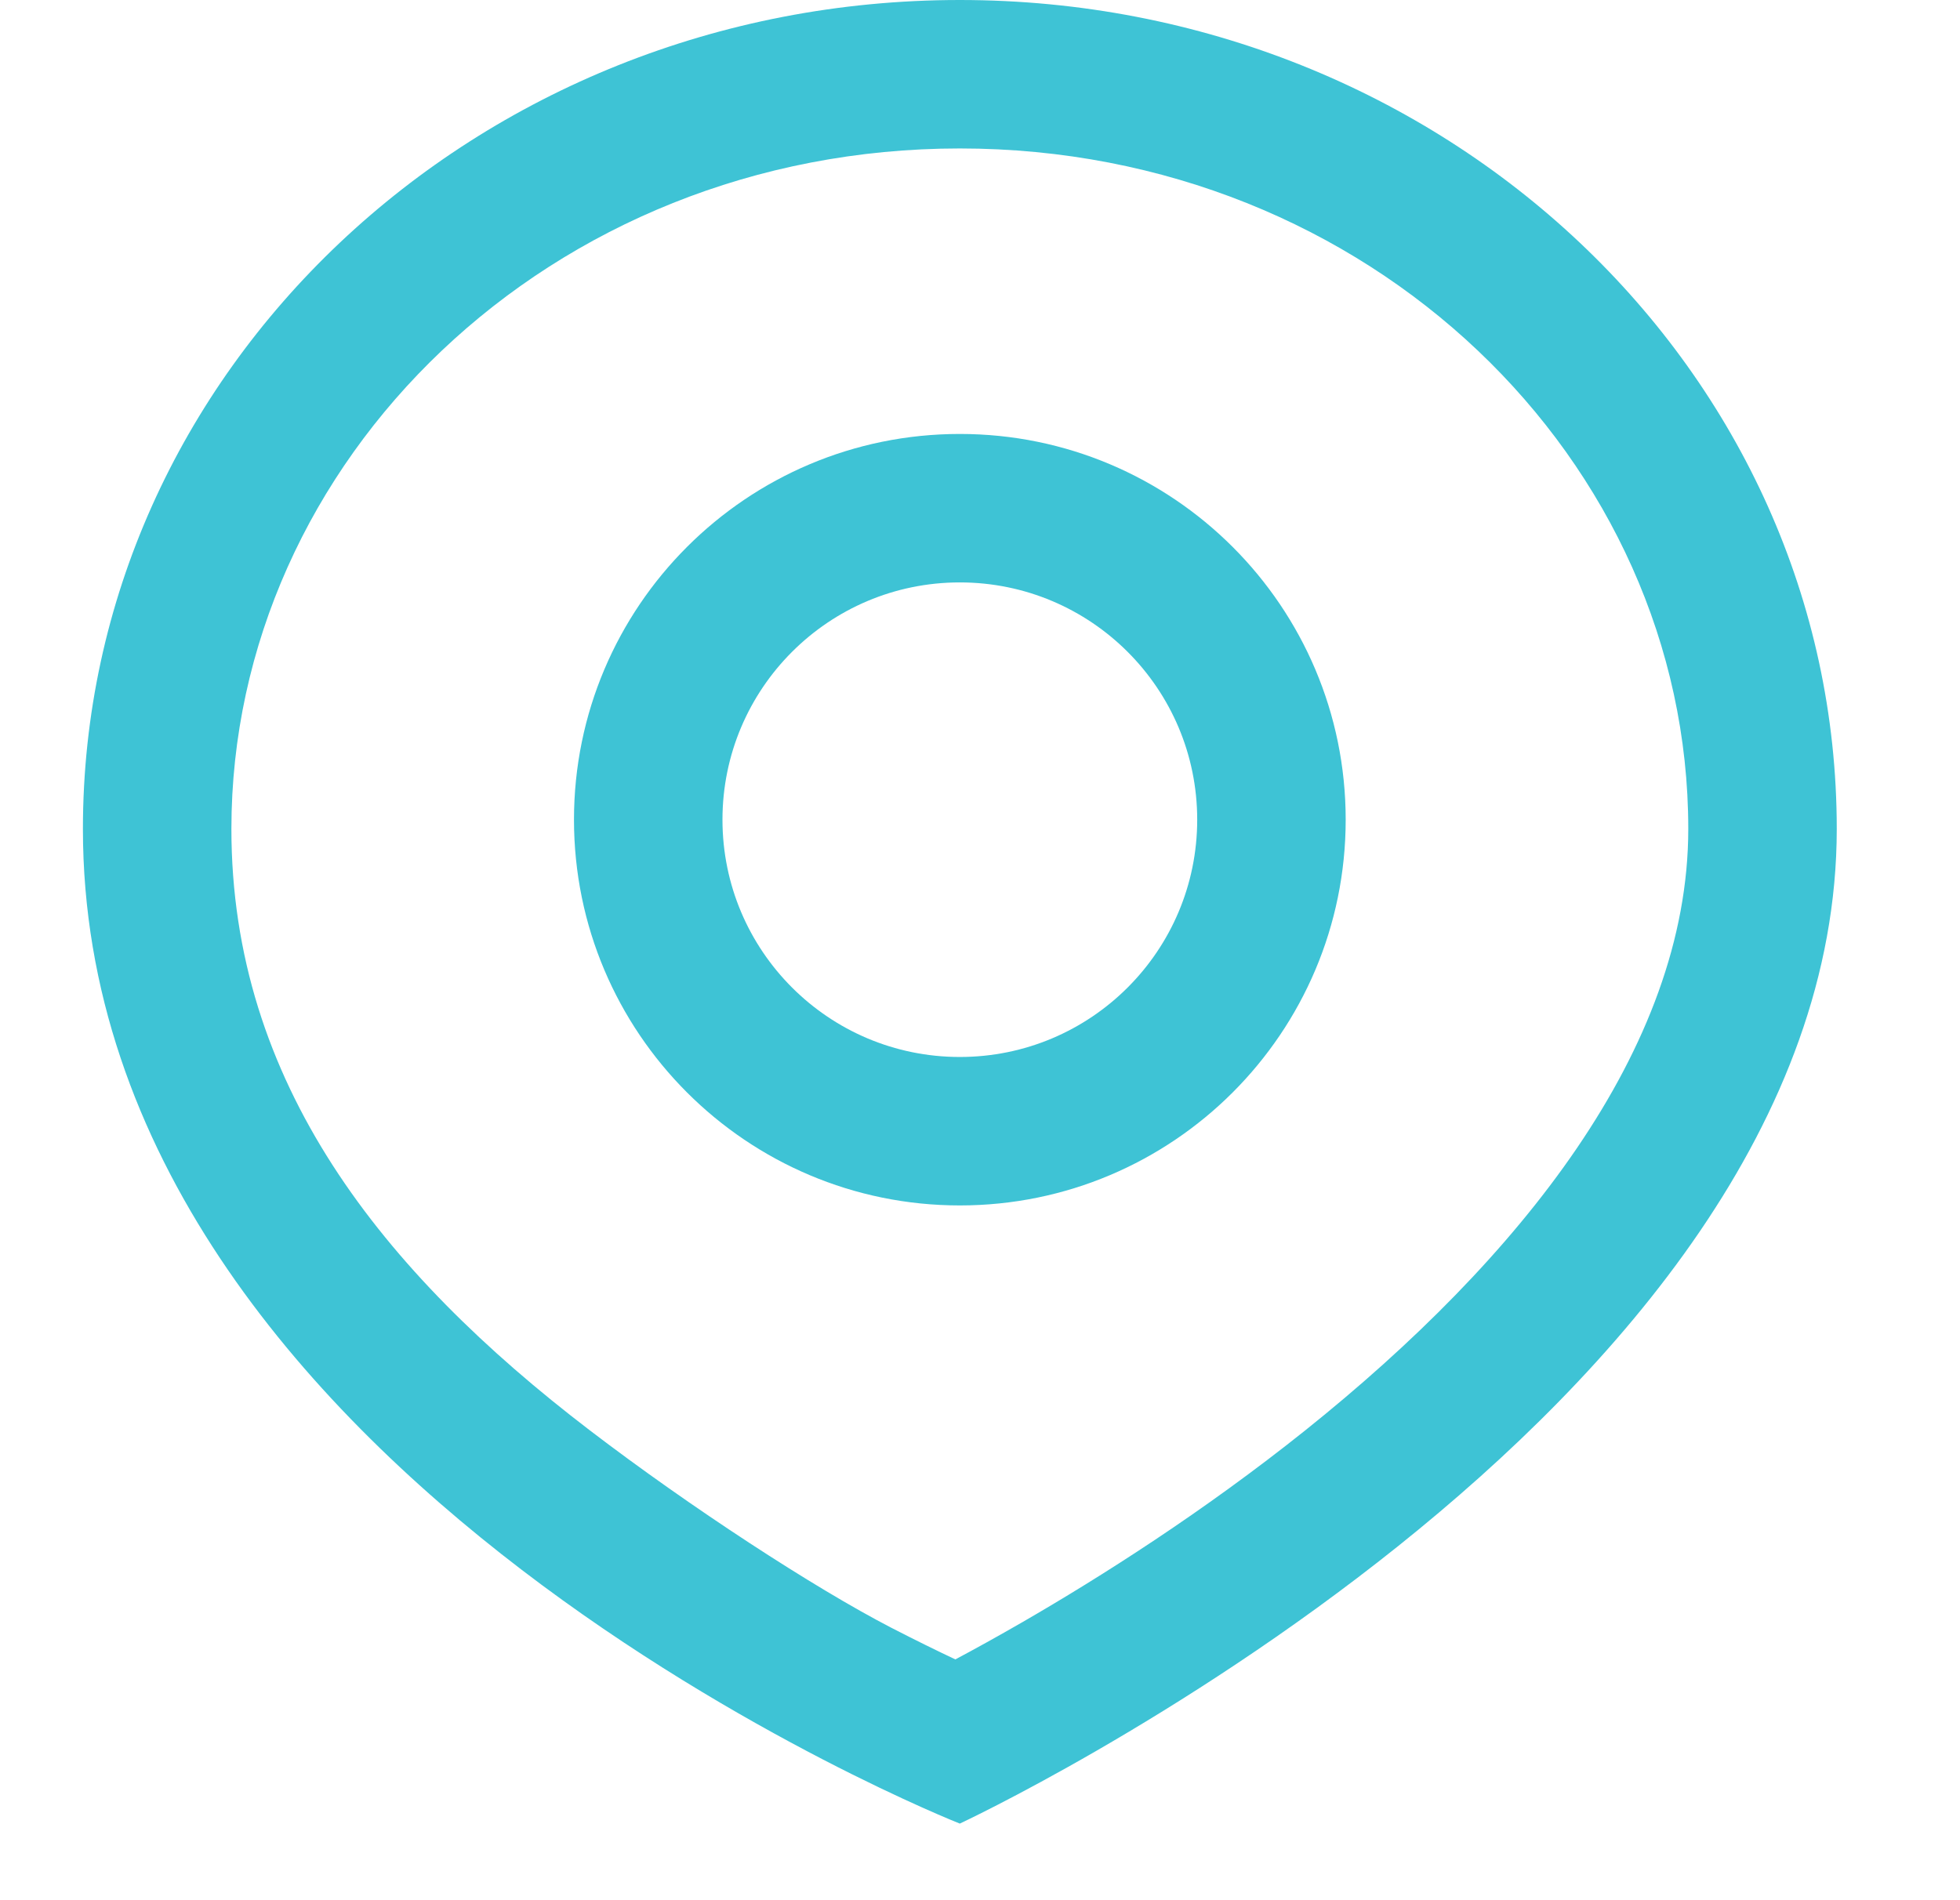 <?xml version="1.0" encoding="UTF-8"?> <svg xmlns="http://www.w3.org/2000/svg" width="33" height="32" viewBox="0 0 33 32" fill="none"> <path fill-rule="evenodd" clip-rule="evenodd" d="M21.981 24.084C25.577 21.205 28.425 17.668 28.425 13.959C28.425 7.761 23.068 2.5 16.16 2.5C9.253 2.5 3.896 7.761 3.896 13.959C3.896 18.232 6.429 21.41 9.926 24.084C11.624 25.382 13.707 26.739 15.003 27.41C15.414 27.622 15.78 27.801 16.085 27.945C16.403 27.776 16.785 27.565 17.217 27.316C18.527 26.559 20.261 25.46 21.981 24.084ZM16.16 30.71C16.16 30.71 30.925 23.827 30.925 13.959C30.925 6.25 24.315 0 16.16 0C8.006 0 1.396 6.25 1.396 13.959C1.396 24.886 16.16 30.71 16.16 30.71Z" fill="#3EC3D5"></path> <path fill-rule="evenodd" clip-rule="evenodd" d="M16.16 17.8C18.368 17.8 20.157 16.011 20.157 13.804C20.157 11.597 18.368 9.808 16.16 9.808C13.953 9.808 12.164 11.597 12.164 13.804C12.164 16.011 13.953 17.8 16.16 17.8ZM16.16 20.3C19.748 20.3 22.657 17.392 22.657 13.804C22.657 10.216 19.748 7.308 16.16 7.308C12.573 7.308 9.664 10.216 9.664 13.804C9.664 17.392 12.573 20.3 16.16 20.3Z" fill="#3EC3D5"></path> </svg> 